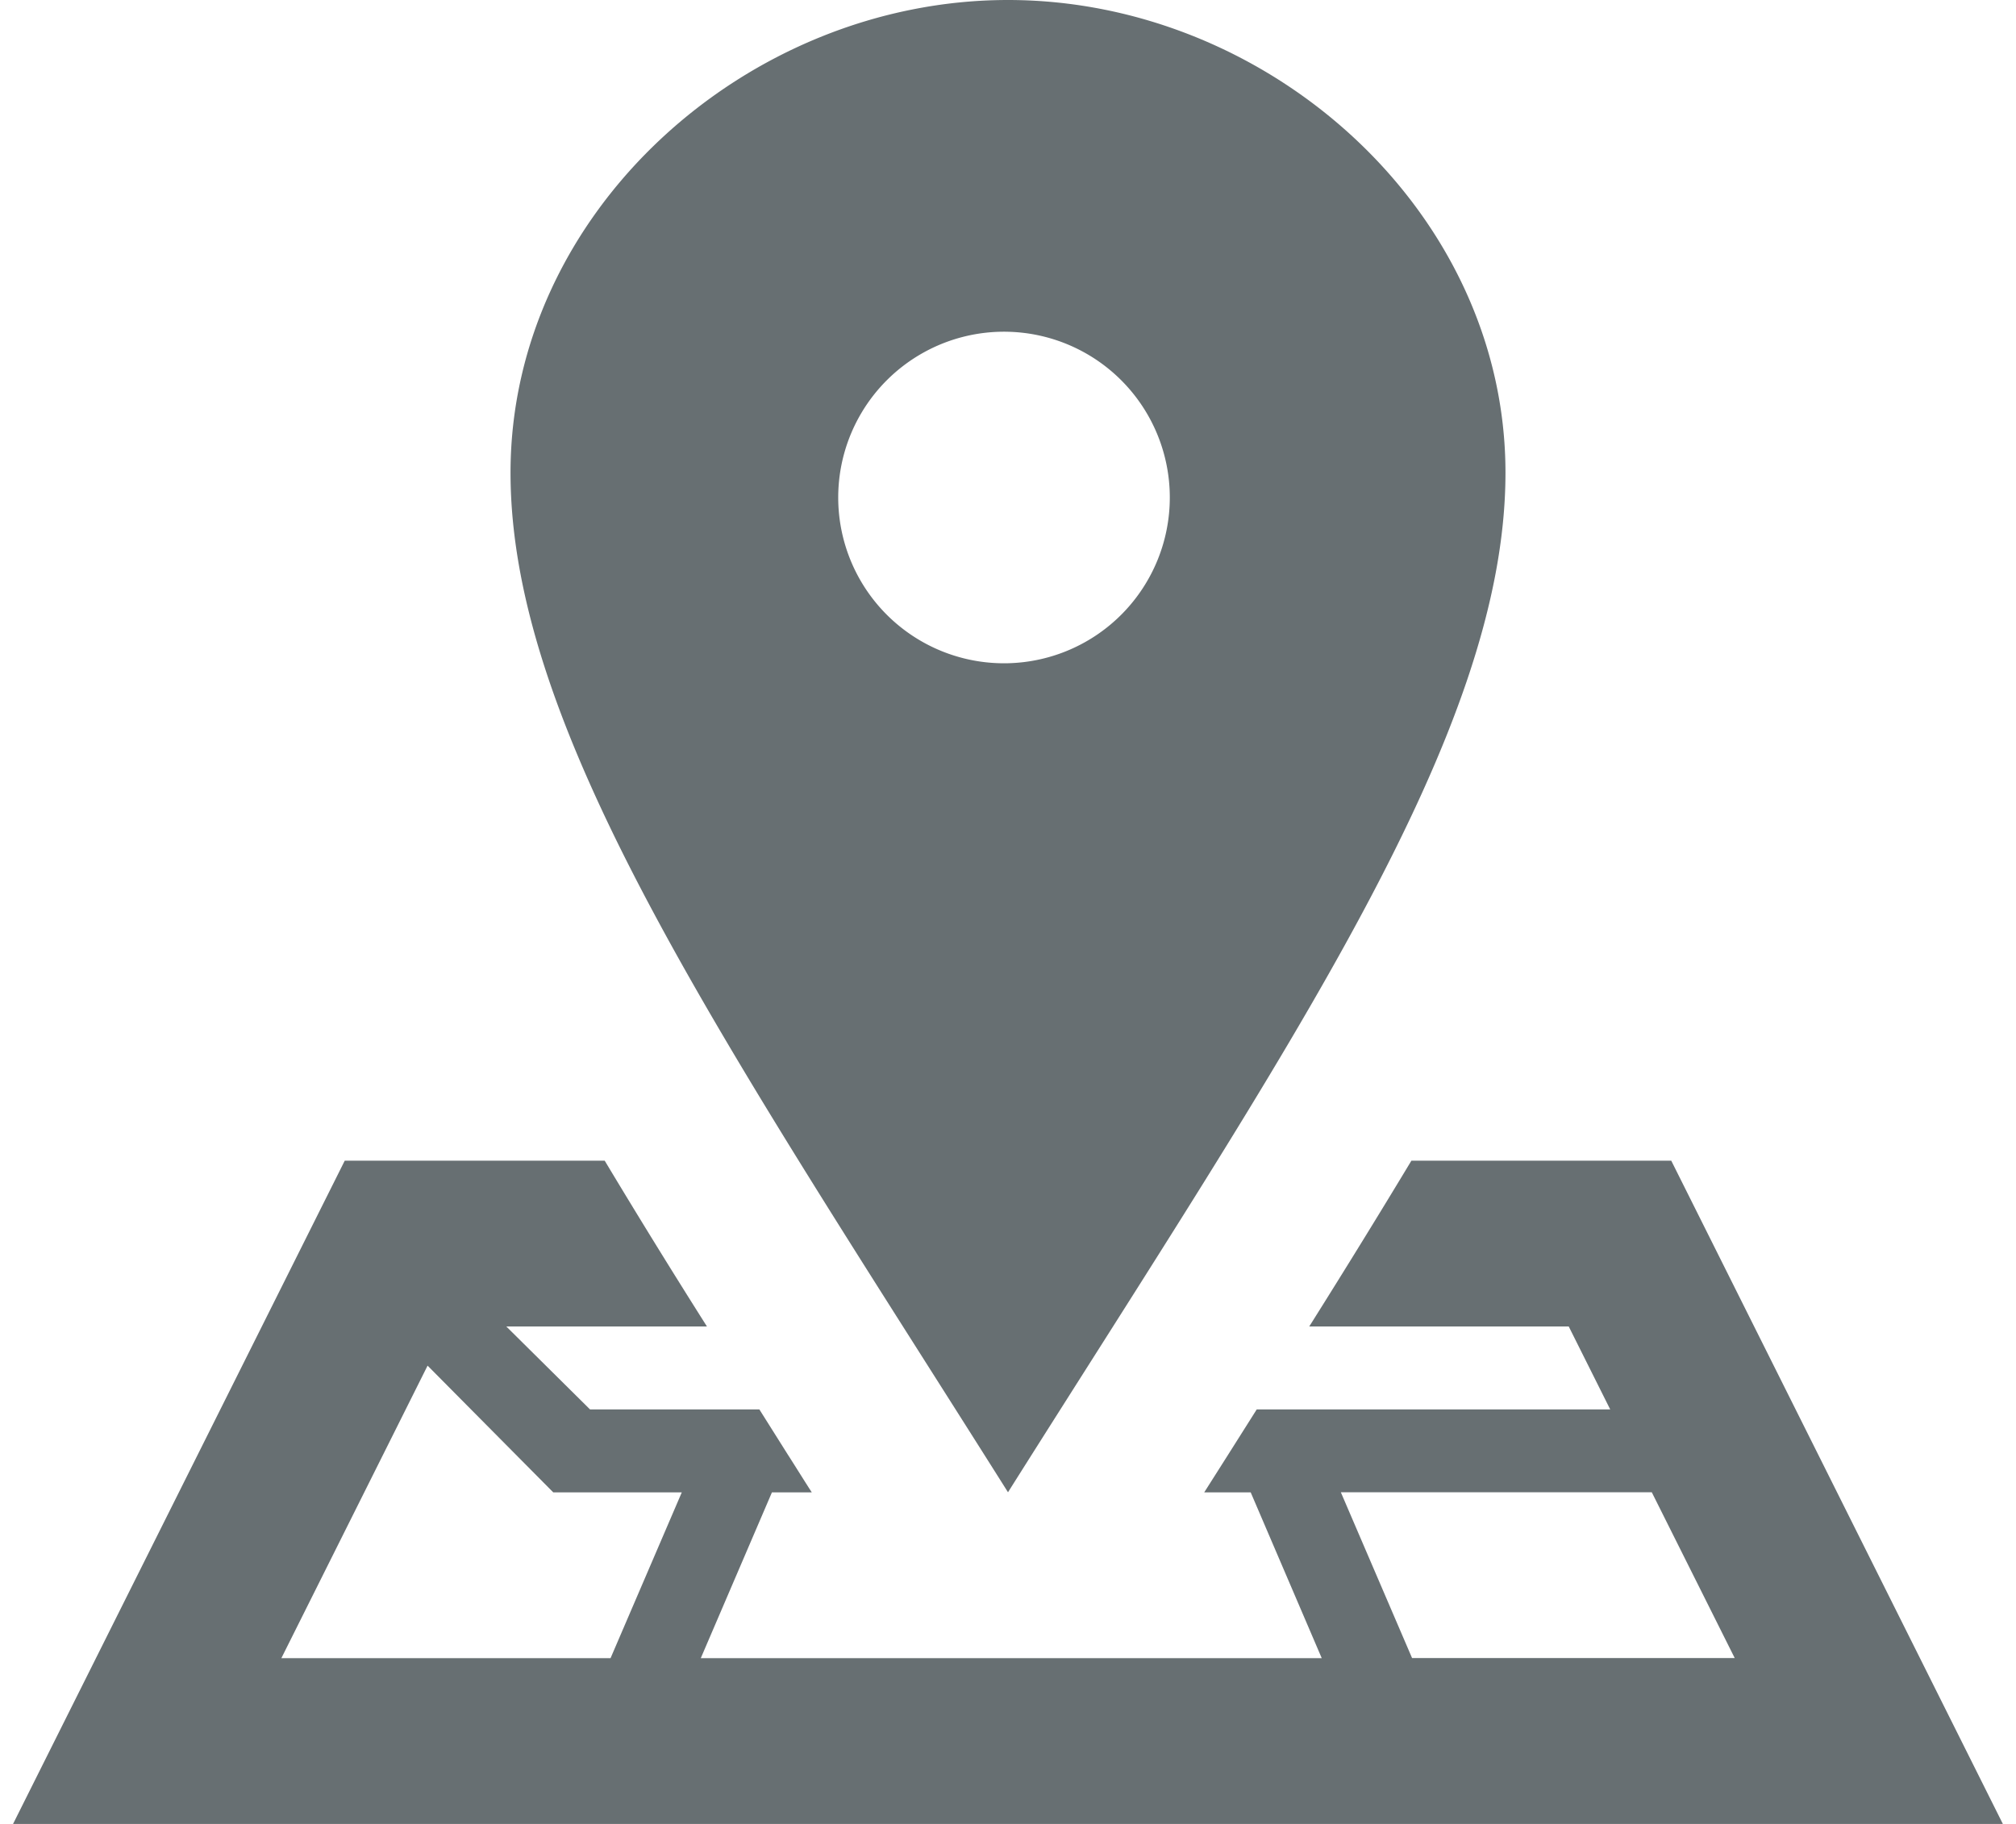 <svg id="Layer_1" xmlns="http://www.w3.org/2000/svg" width="21" height="19" viewBox="0 0 21 19"><style>.st0{fill:#676f72}</style><path class="st0" d="M10.5 0C7.781 0 5.318 2.205 5.318 4.924c0 2.719 2.247 5.966 5.182 10.621 2.935-4.655 5.182-7.902 5.182-10.621C15.682 2.204 13.22 0 10.5 0zm0 6.909a1.727 1.727 0 1 1 0-3.453 1.727 1.727 0 0 1 0 3.453zm6.909 5.182h-2.707c-.333.553-.689 1.131-1.064 1.727h2.703l.432.864h-3.682l-.297.47-.25.394h.484l.74 1.727H7.3l.741-1.727h.415c-.084-.13-.169-.268-.25-.394l-.296-.47H6.146l-.872-.864h2.09a85.413 85.413 0 0 1-1.065-1.727H3.591L.136 19h20.727l-3.454-6.909zM6.36 17.273H2.931l1.523-3.047 1.309 1.32h1.339l-.742 1.727zm7.607-1.728h3.239l.864 1.727h-3.361l-.742-1.727z"/></svg>